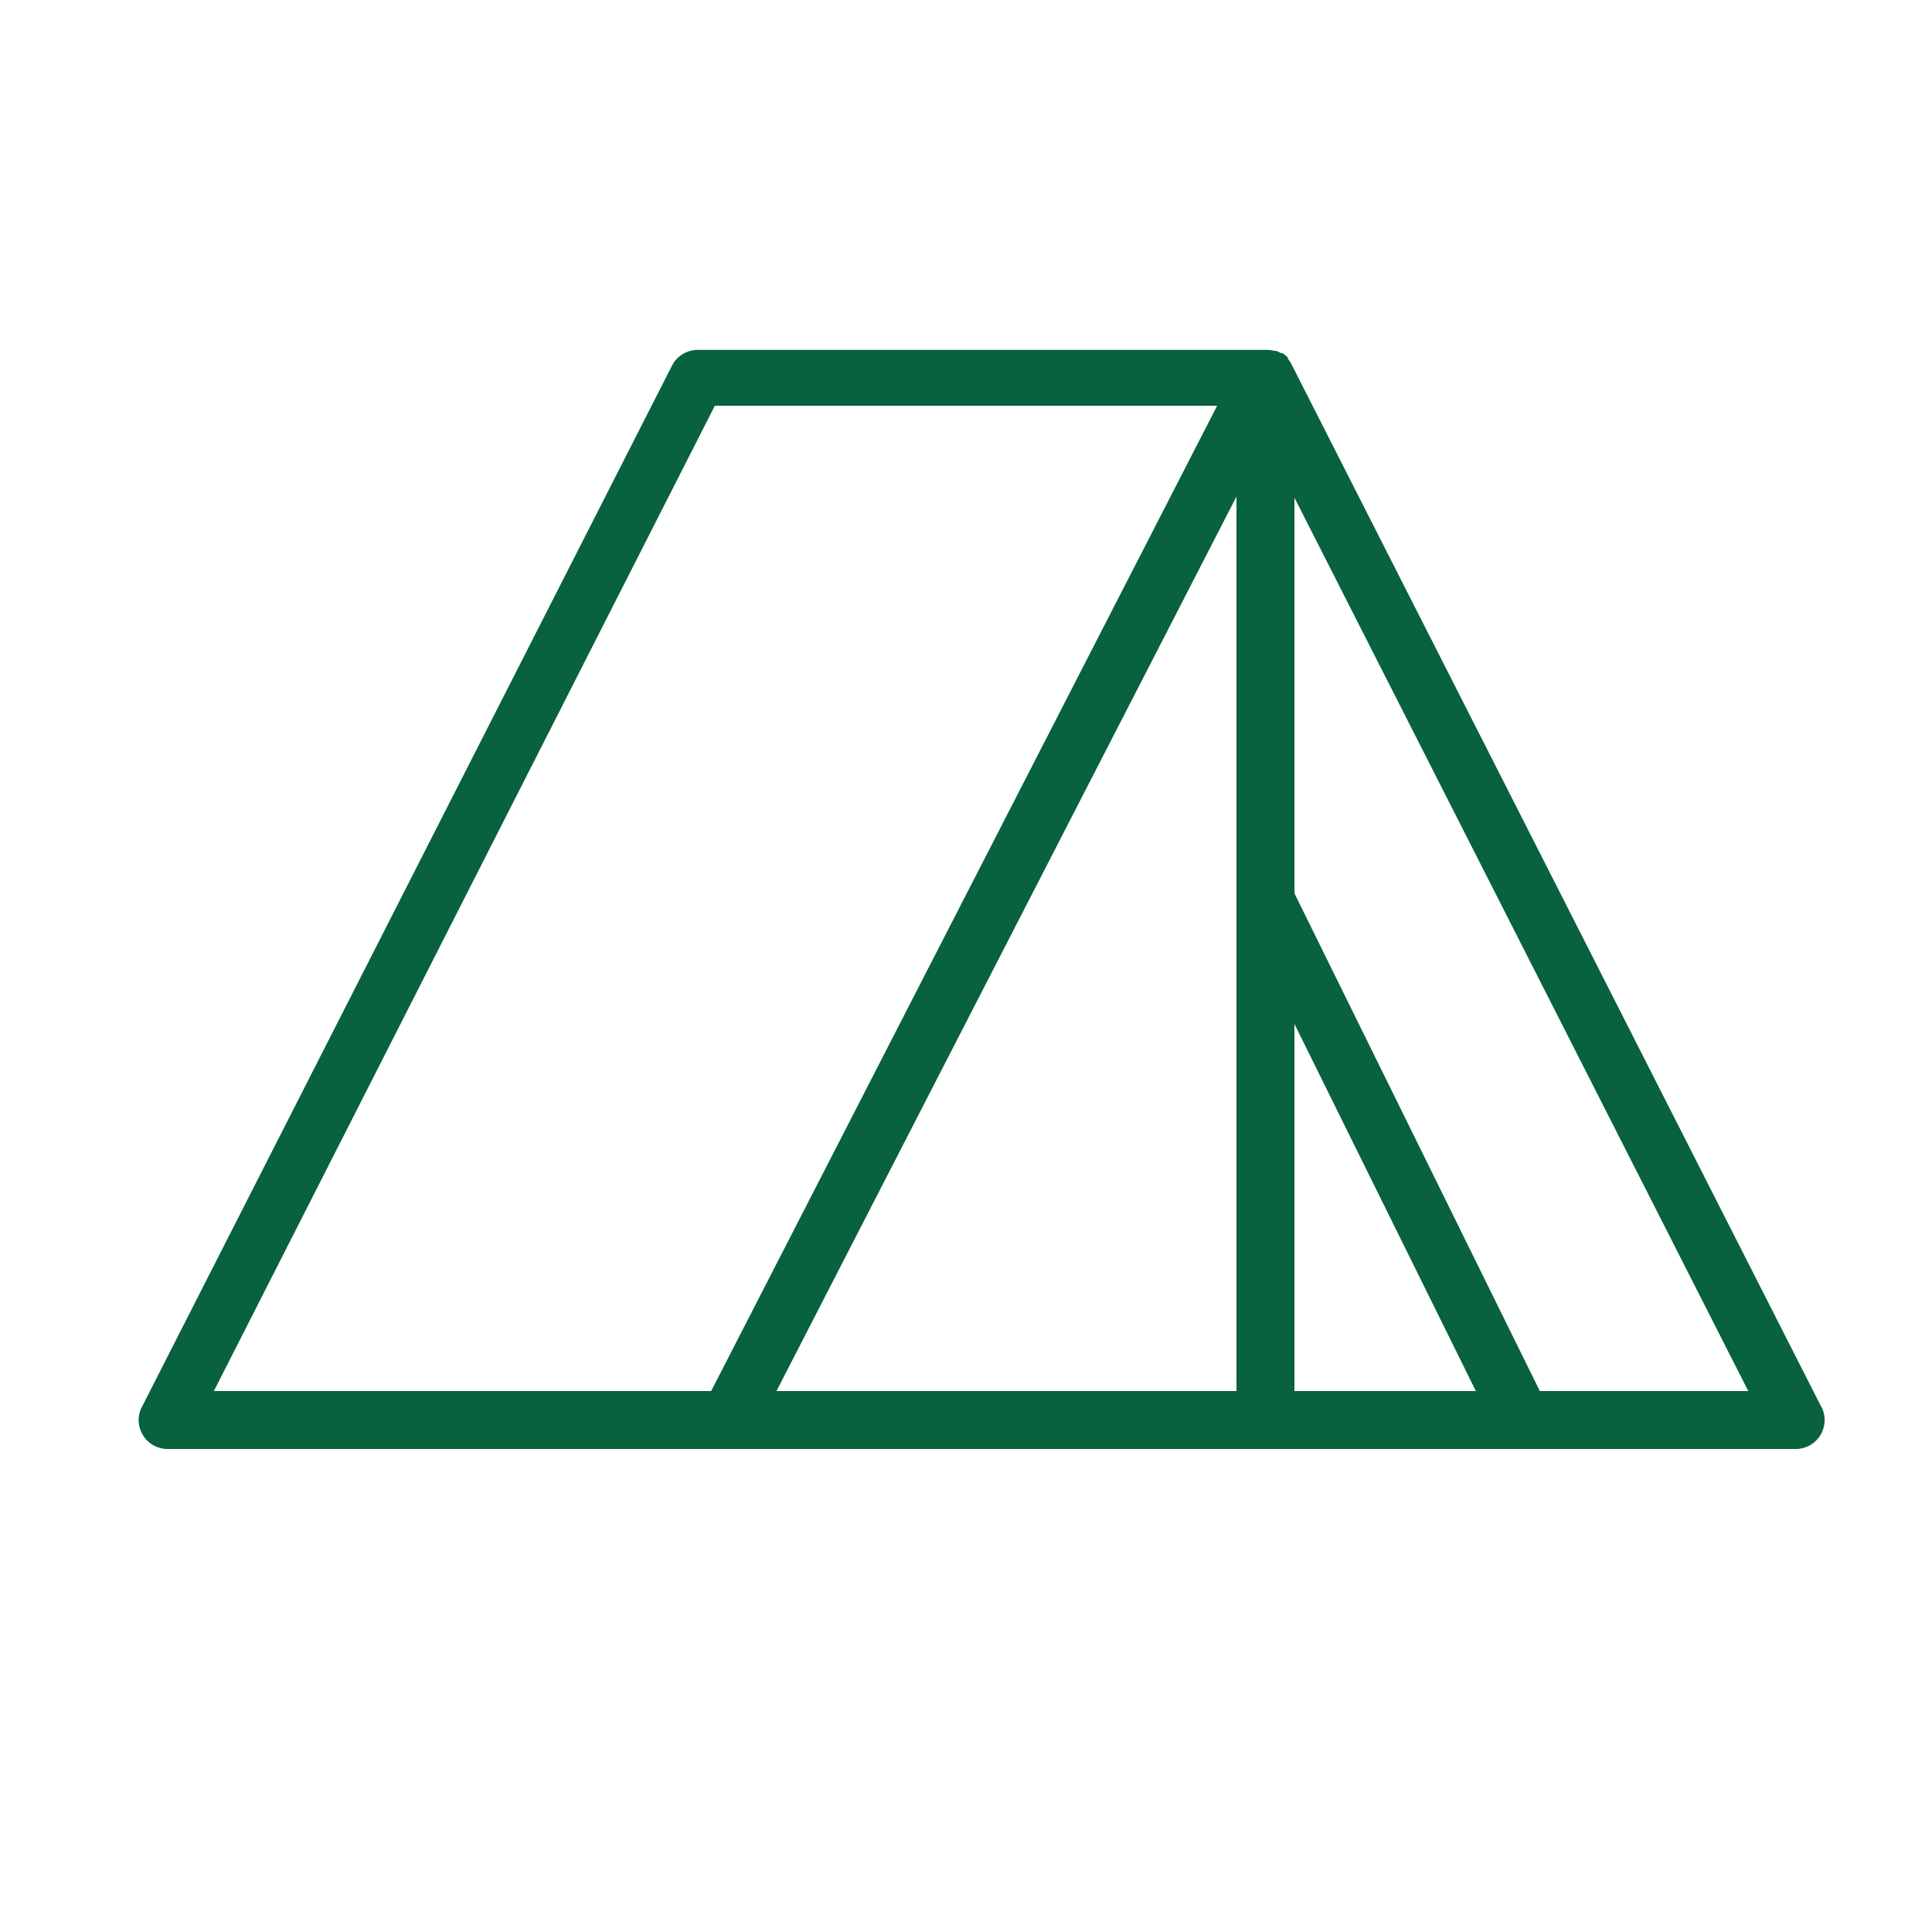 <svg xmlns="http://www.w3.org/2000/svg" viewBox="0 0 100 100" fill-rule="evenodd"><g class="t-group-origins"><path d="m94.27 72.82-27.44-54a1.49 1.49 0 0 0-.17-.25v-.06a1.5 1.5 0 0 0-.28-.23h-.07a1.48 1.48 0 0 0-.27-.12h-.09a1.49 1.49 0 0 0-.36-.05H36.12a1.5 1.5 0 0 0-1.34.82l-27.49 54A1.5 1.5 0 0 0 8.63 75h84.31a1.5 1.5 0 0 0 1.34-2.18ZM40.19 72 64 25.7V72ZM67 53l9.39 19H67ZM37 21h26L36.81 72H11.07Zm42.7 51L67 46.24V25.76L90.49 72Z" stroke-width="0" stroke="#07623d" fill="#07623d" stroke-width-old="0"></path></g></svg>
